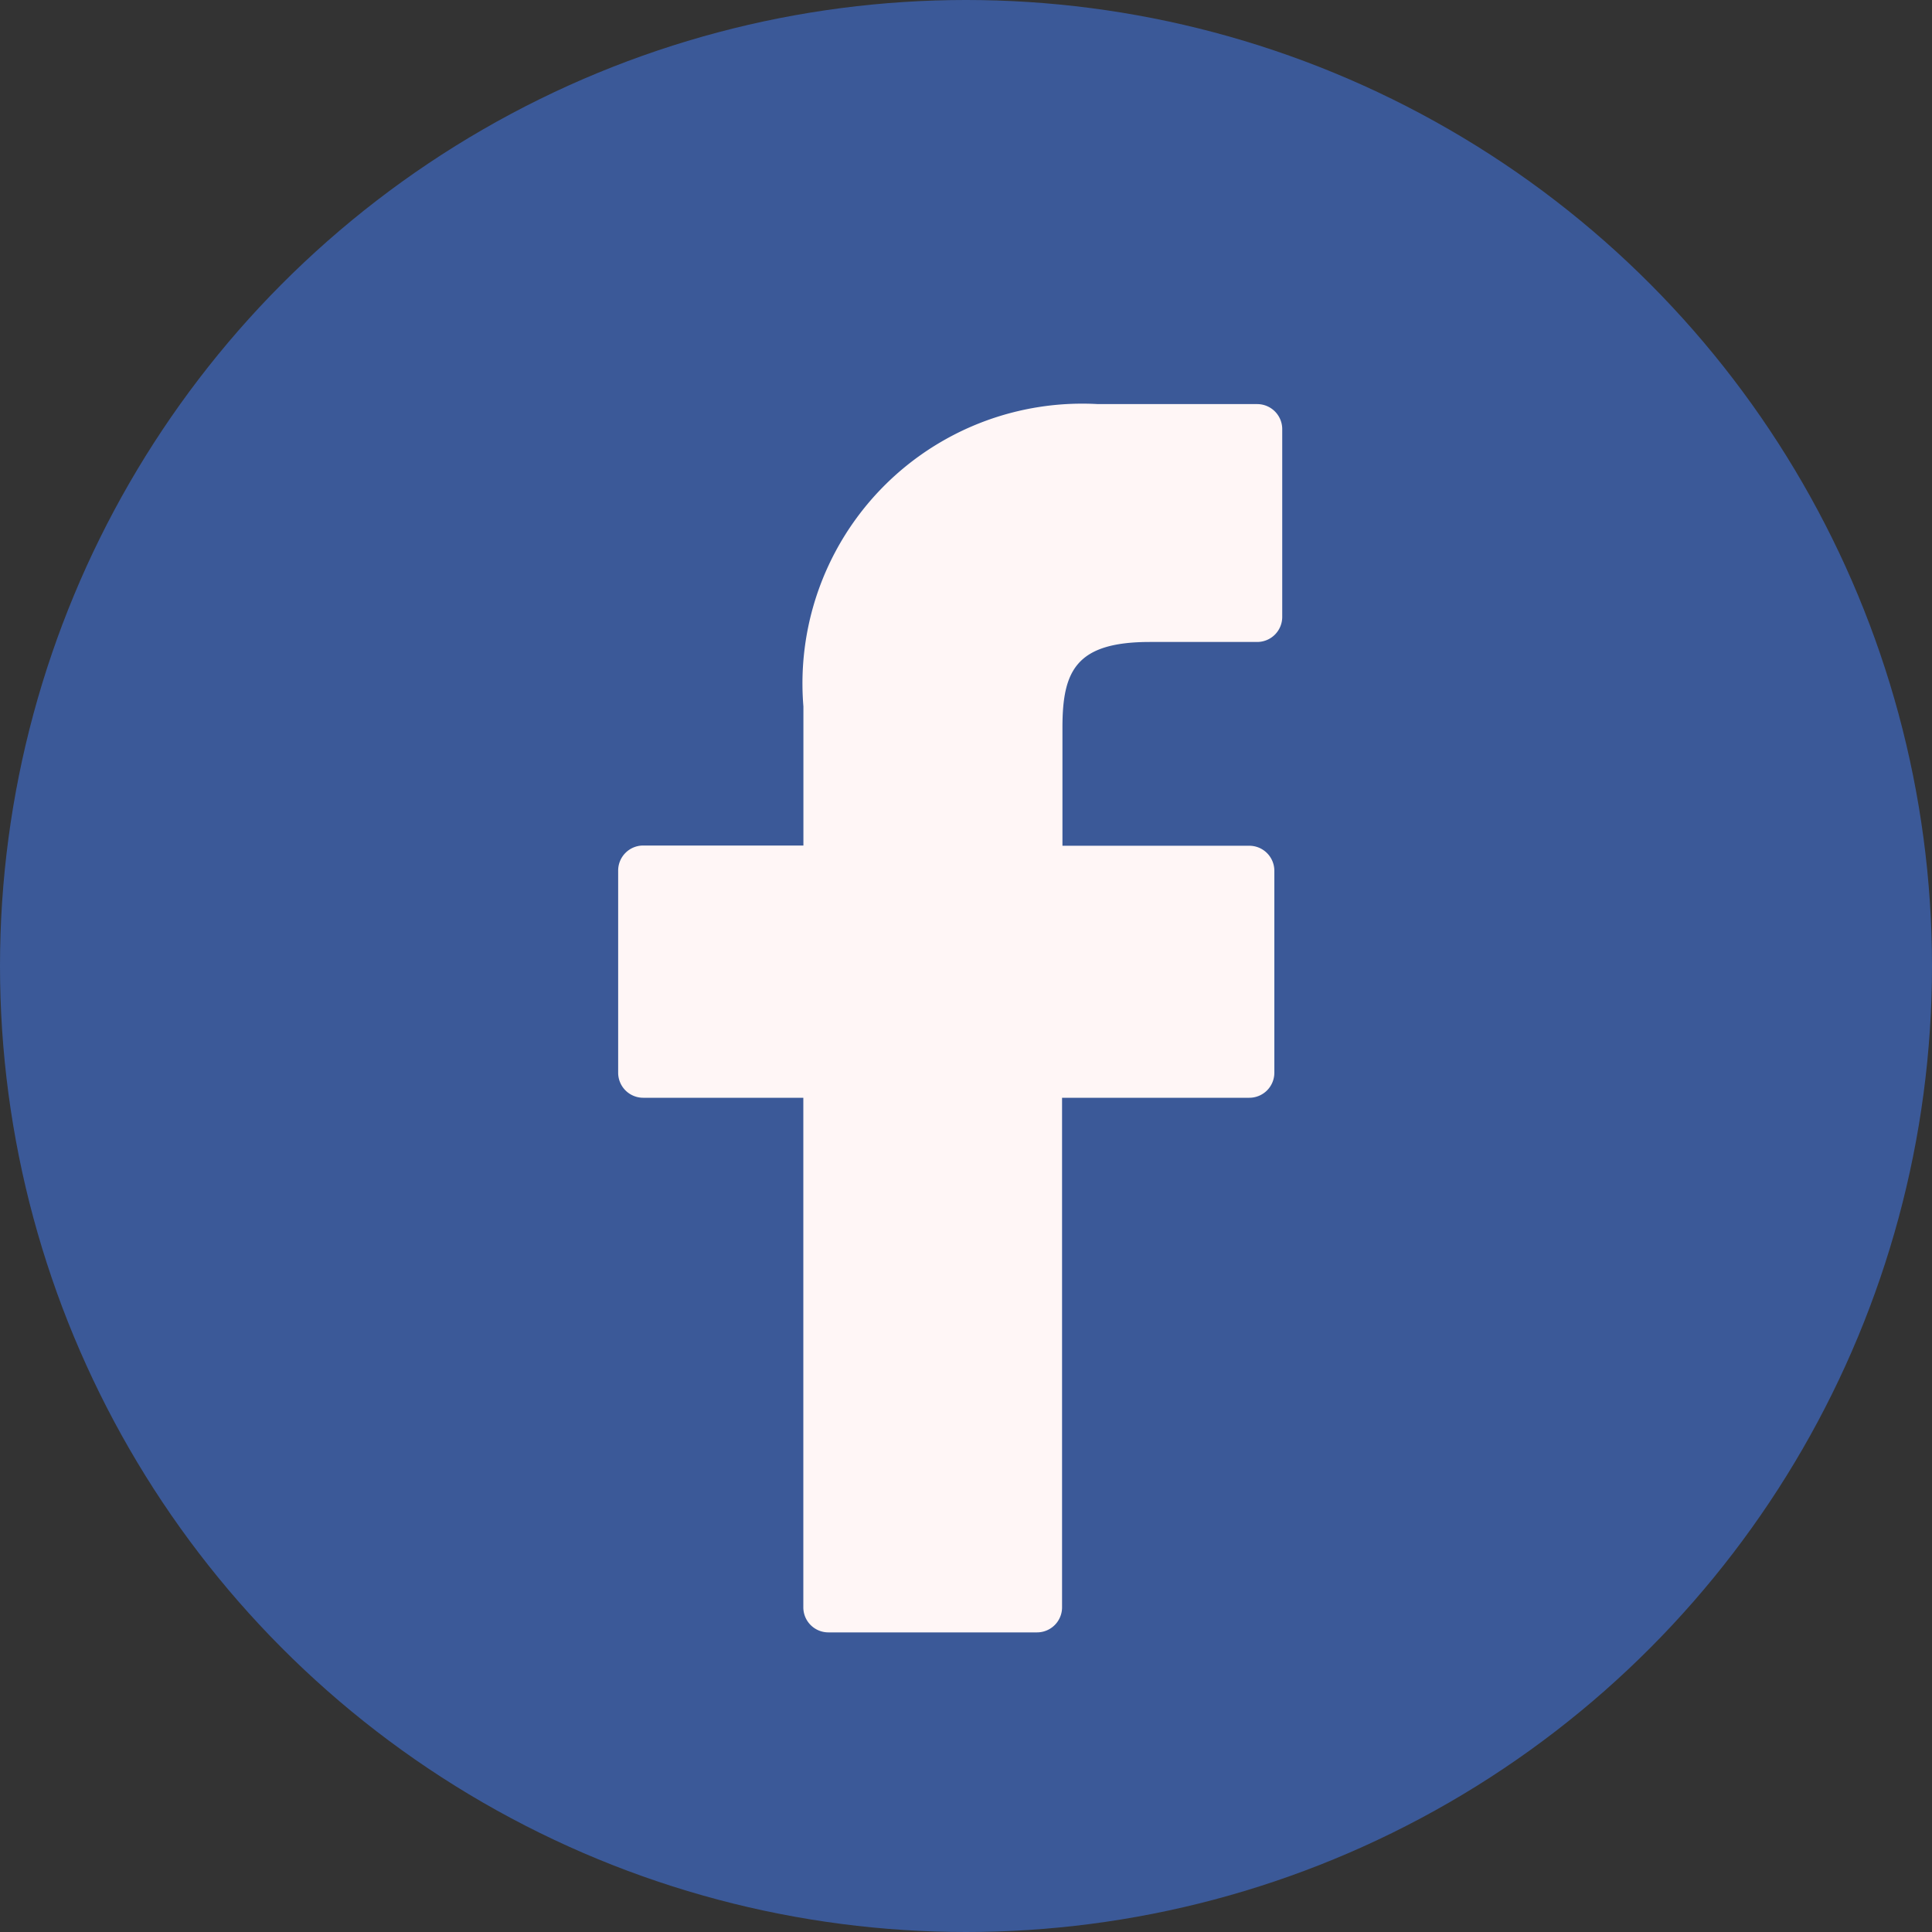 <svg id="facebook-icon" xmlns="http://www.w3.org/2000/svg" width="25" height="25" viewBox="0 0 25 25">
  <rect x="0" y="0" width="25" height="25" fill="#333333" stroke="none"/>
  <circle id="Ellipse_18" data-name="Ellipse 18" cx="12.5" cy="12.5" r="12.5" fill="#3b5998"/>
  <g id="facebook-logo_2_" data-name="facebook-logo (2)" transform="translate(8 5.229)">
    <path id="Path_110" data-name="Path 110" d="M30.346,0,28.285,0a3.62,3.62,0,0,0-3.812,3.912v1.8H22.4a.324.324,0,0,0-.324.324V8.652a.324.324,0,0,0,.324.324h2.072V15.57a.324.324,0,0,0,.324.324h2.7a.324.324,0,0,0,.324-.324V8.976h2.423a.324.324,0,0,0,.324-.324V6.039a.324.324,0,0,0-.324-.324H27.825V4.186c0-.735.175-1.108,1.132-1.108h1.388a.324.324,0,0,0,.324-.324V.327A.324.324,0,0,0,30.346,0Z" transform="translate(-22.077)" fill="#fff6f6"/>
  </g>
</svg>
